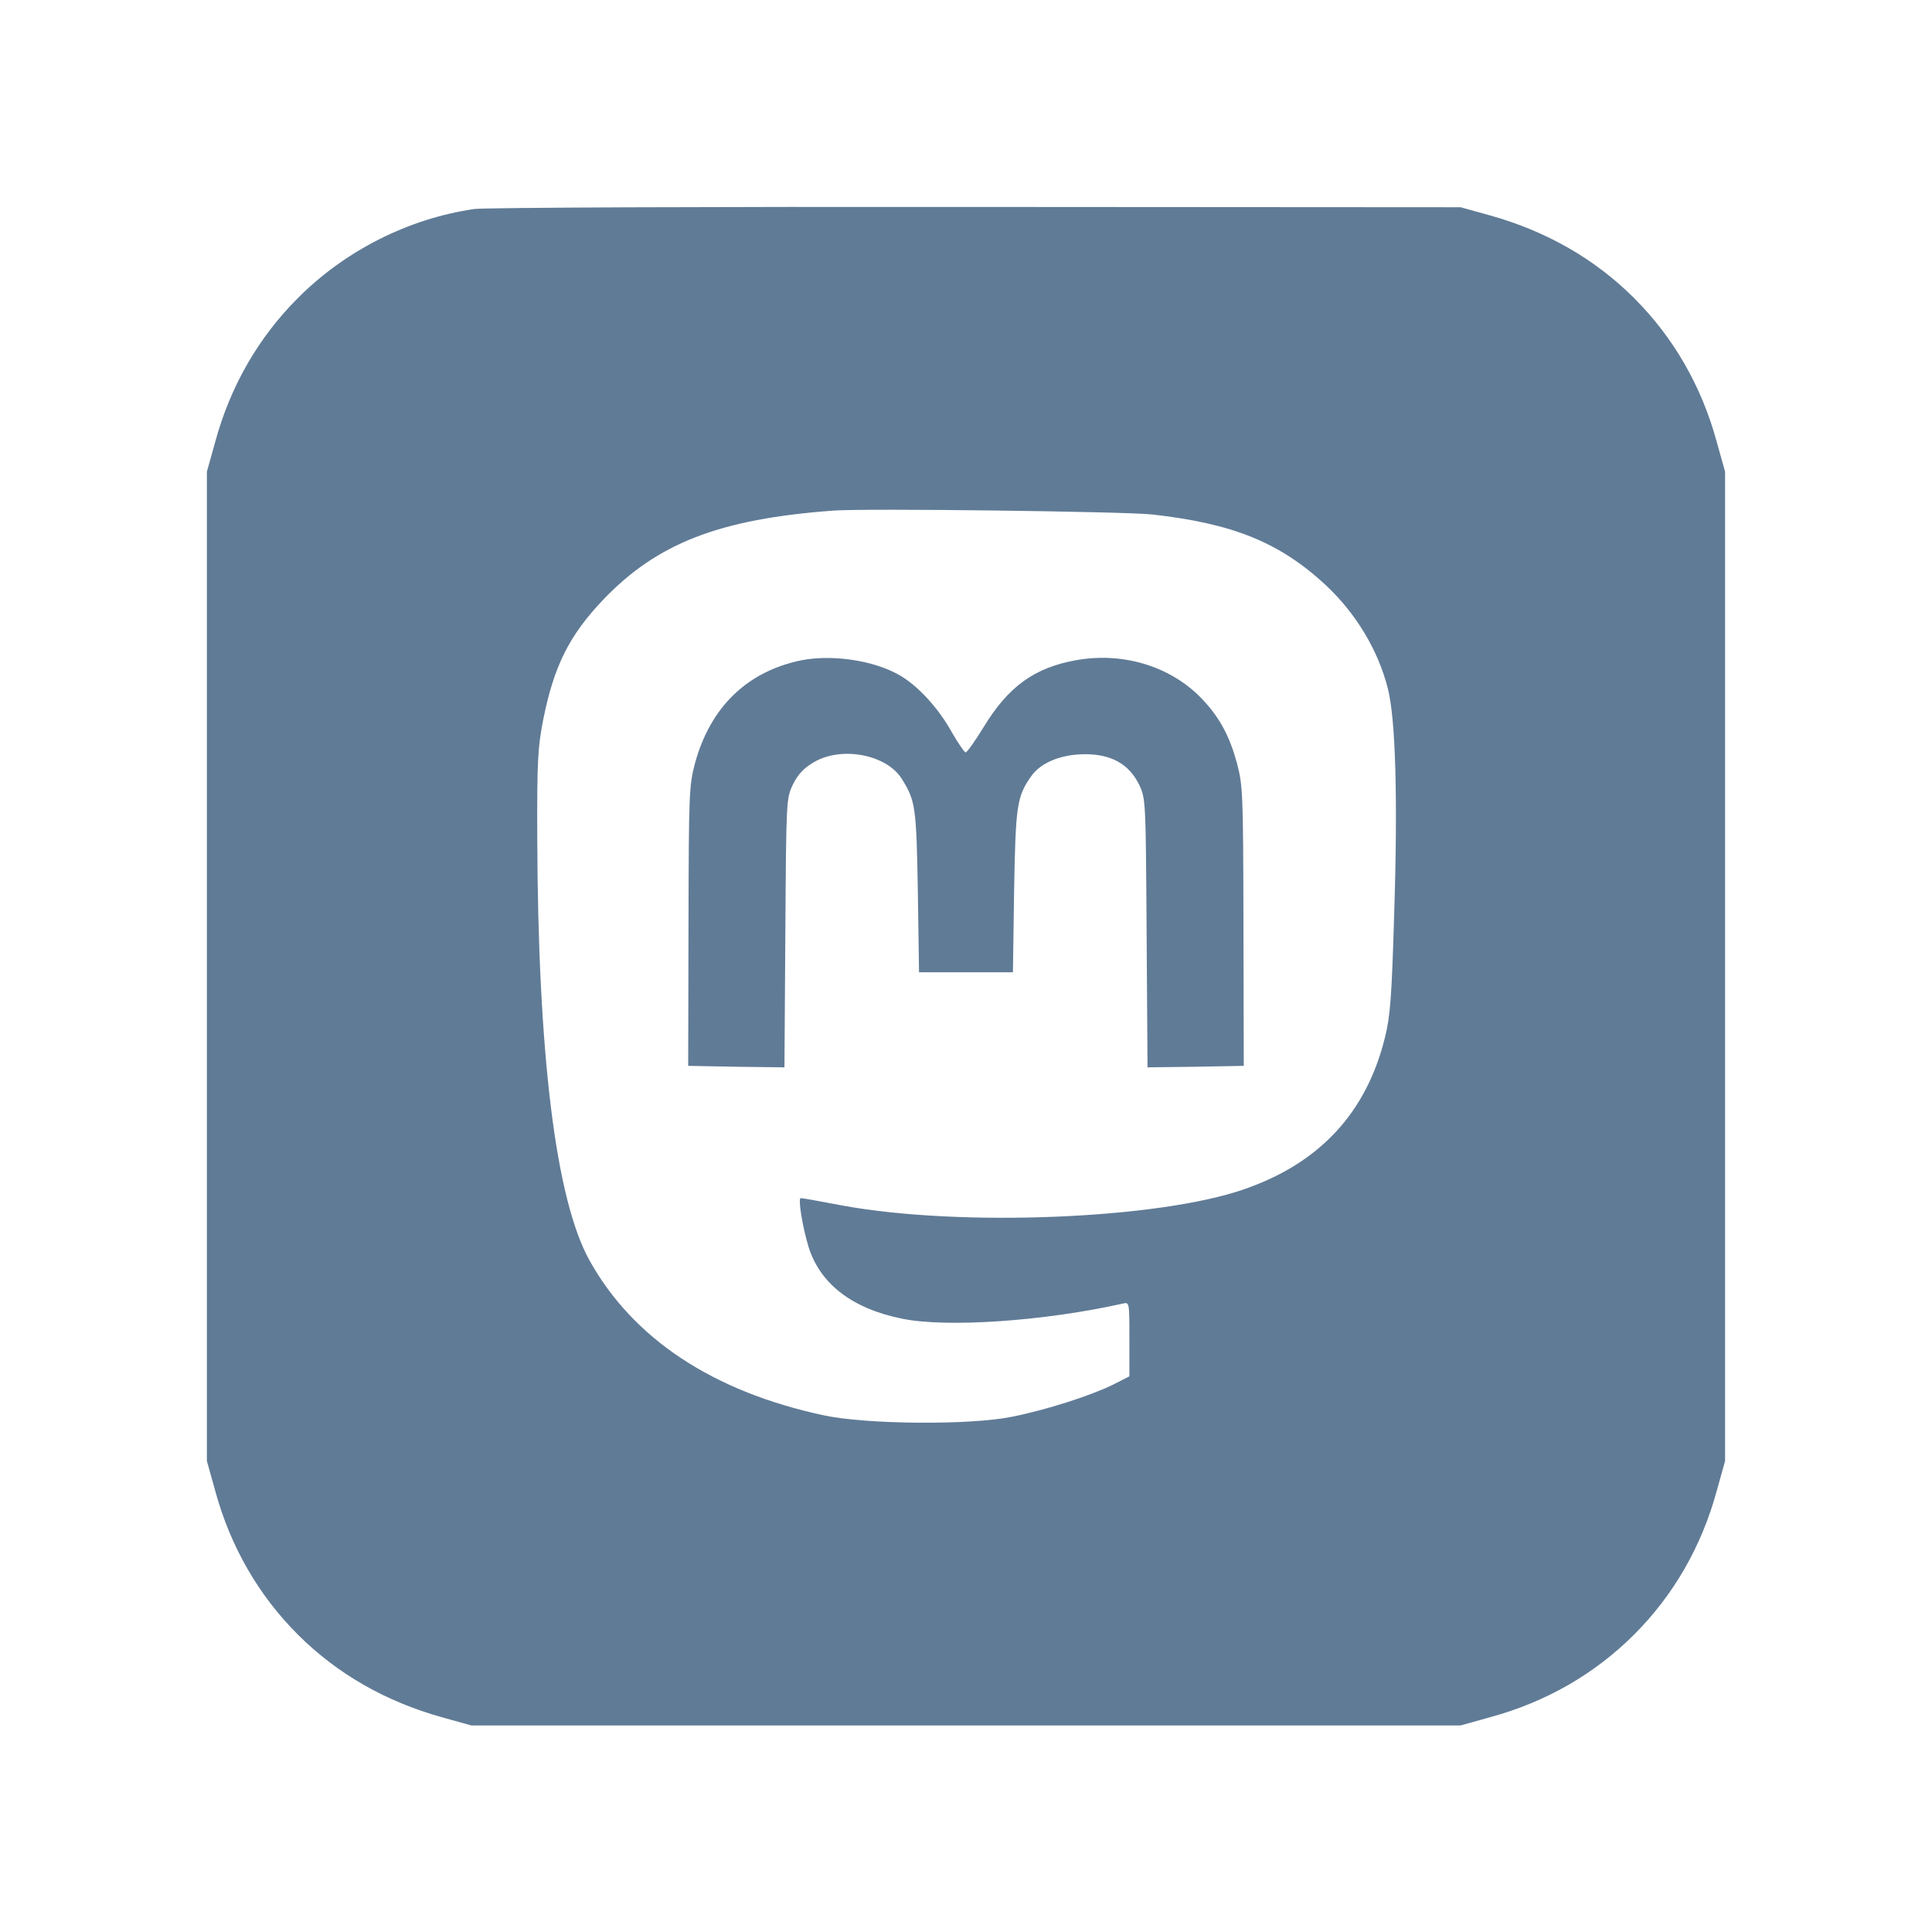 <svg xmlns="http://www.w3.org/2000/svg" xmlns:xlink="http://www.w3.org/1999/xlink" width="500" zoomAndPan="magnify" viewBox="0 0 375 375" height="500" preserveAspectRatio="xMidYMid meet" version="1.0"><defs><clipPath id="e78cb6ba74"><path d="M 40.098 40.098 L 334.848 40.098 L 334.848 334.848 L 40.098 334.848 Z M 40.098 40.098 " clip-rule="nonzero"/></clipPath></defs><g clip-path="url(#e78cb6ba74)"><path fill="#607b96" d="M 92.055 40.57 C 79.312 42.414 66.969 48.645 57.801 57.871 C 50.188 65.48 44.711 74.941 41.77 85.781 L 40.156 91.551 L 40.156 283.582 L 41.77 289.348 C 44.711 300.188 50.188 309.648 57.801 317.258 C 65.414 324.871 74.871 330.293 85.887 333.348 L 91.48 334.906 L 283.512 334.906 L 289.281 333.293 C 300.121 330.348 309.578 324.871 317.191 317.258 C 324.805 309.648 330.281 300.188 333.223 289.348 L 334.836 283.582 L 334.836 91.551 L 333.223 85.781 C 330.281 74.941 324.805 65.48 317.191 57.871 C 309.578 50.258 300.121 44.84 289.105 41.781 L 283.512 40.227 L 189.516 40.168 C 137.844 40.109 93.961 40.281 92.055 40.57 Z M 223.539 99.852 C 239.281 101.582 248.336 105.273 257.215 113.465 C 263.156 118.996 267.48 126.148 269.383 133.648 C 270.883 139.586 271.344 154.809 270.598 177.762 C 270.133 193.449 269.848 197.312 268.809 201.406 C 265.23 215.938 256.18 225.742 241.531 230.816 C 224.922 236.641 186.344 238.195 163.504 233.988 C 159.297 233.18 155.664 232.547 155.434 232.547 C 154.855 232.547 155.719 237.965 156.934 242.004 C 159.18 249.211 165.41 254 175.098 255.957 C 183.746 257.746 202.836 256.422 217.945 253.02 C 219.215 252.73 219.215 252.73 219.215 259.938 L 219.215 267.148 L 215.926 268.82 C 211.656 270.895 203.125 273.66 196.434 274.988 C 188.301 276.664 168.004 276.488 159.816 274.699 C 138.363 270.086 122.91 259.879 114.43 244.656 C 107.855 232.836 104.395 204.691 104.281 162.191 C 104.227 147.773 104.395 145.008 105.434 139.703 C 107.512 129.32 110.449 123.383 117.027 116.461 C 127.523 105.445 139.633 100.719 161.832 99.102 C 168.062 98.641 218.117 99.277 223.539 99.852 Z M 223.539 99.852 " fill-opacity="1" fill-rule="nonzero"/></g><path fill="#607b96" d="M 155.492 128.168 C 144.996 130.359 137.902 137.223 134.902 148.121 C 133.75 152.504 133.691 153.832 133.637 179.781 L 133.578 206.883 L 142.918 207.055 L 152.262 207.172 L 152.434 181.105 C 152.605 155.039 152.605 154.984 153.934 152.215 C 154.914 150.254 156.066 149.043 157.969 147.945 C 163.336 144.773 172.098 146.449 175.039 151.176 C 177.691 155.441 177.867 156.539 178.152 172.977 L 178.383 188.719 L 196.609 188.719 L 196.836 172.977 C 197.125 156.309 197.359 154.578 200.242 150.543 C 202.086 148.004 206.008 146.391 210.621 146.391 C 215.695 146.391 219.098 148.293 221.059 152.215 C 222.387 154.984 222.387 155.039 222.559 181.105 L 222.73 207.172 L 232.074 207.055 L 241.414 206.883 L 241.355 179.781 C 241.301 153.832 241.242 152.504 240.09 148.121 C 238.707 143.043 236.859 139.527 233.746 136.125 C 227.805 129.551 218.406 126.496 209.062 128.109 C 200.816 129.551 195.742 133.184 190.84 141.258 C 189.227 143.91 187.668 146.047 187.438 146.047 C 187.207 146.047 186.055 144.371 184.844 142.297 C 182.133 137.336 177.922 132.836 174.289 130.879 C 169.273 128.109 161.371 127.016 155.492 128.168 Z M 155.492 128.168 " fill-opacity="1" fill-rule="nonzero"/></svg>